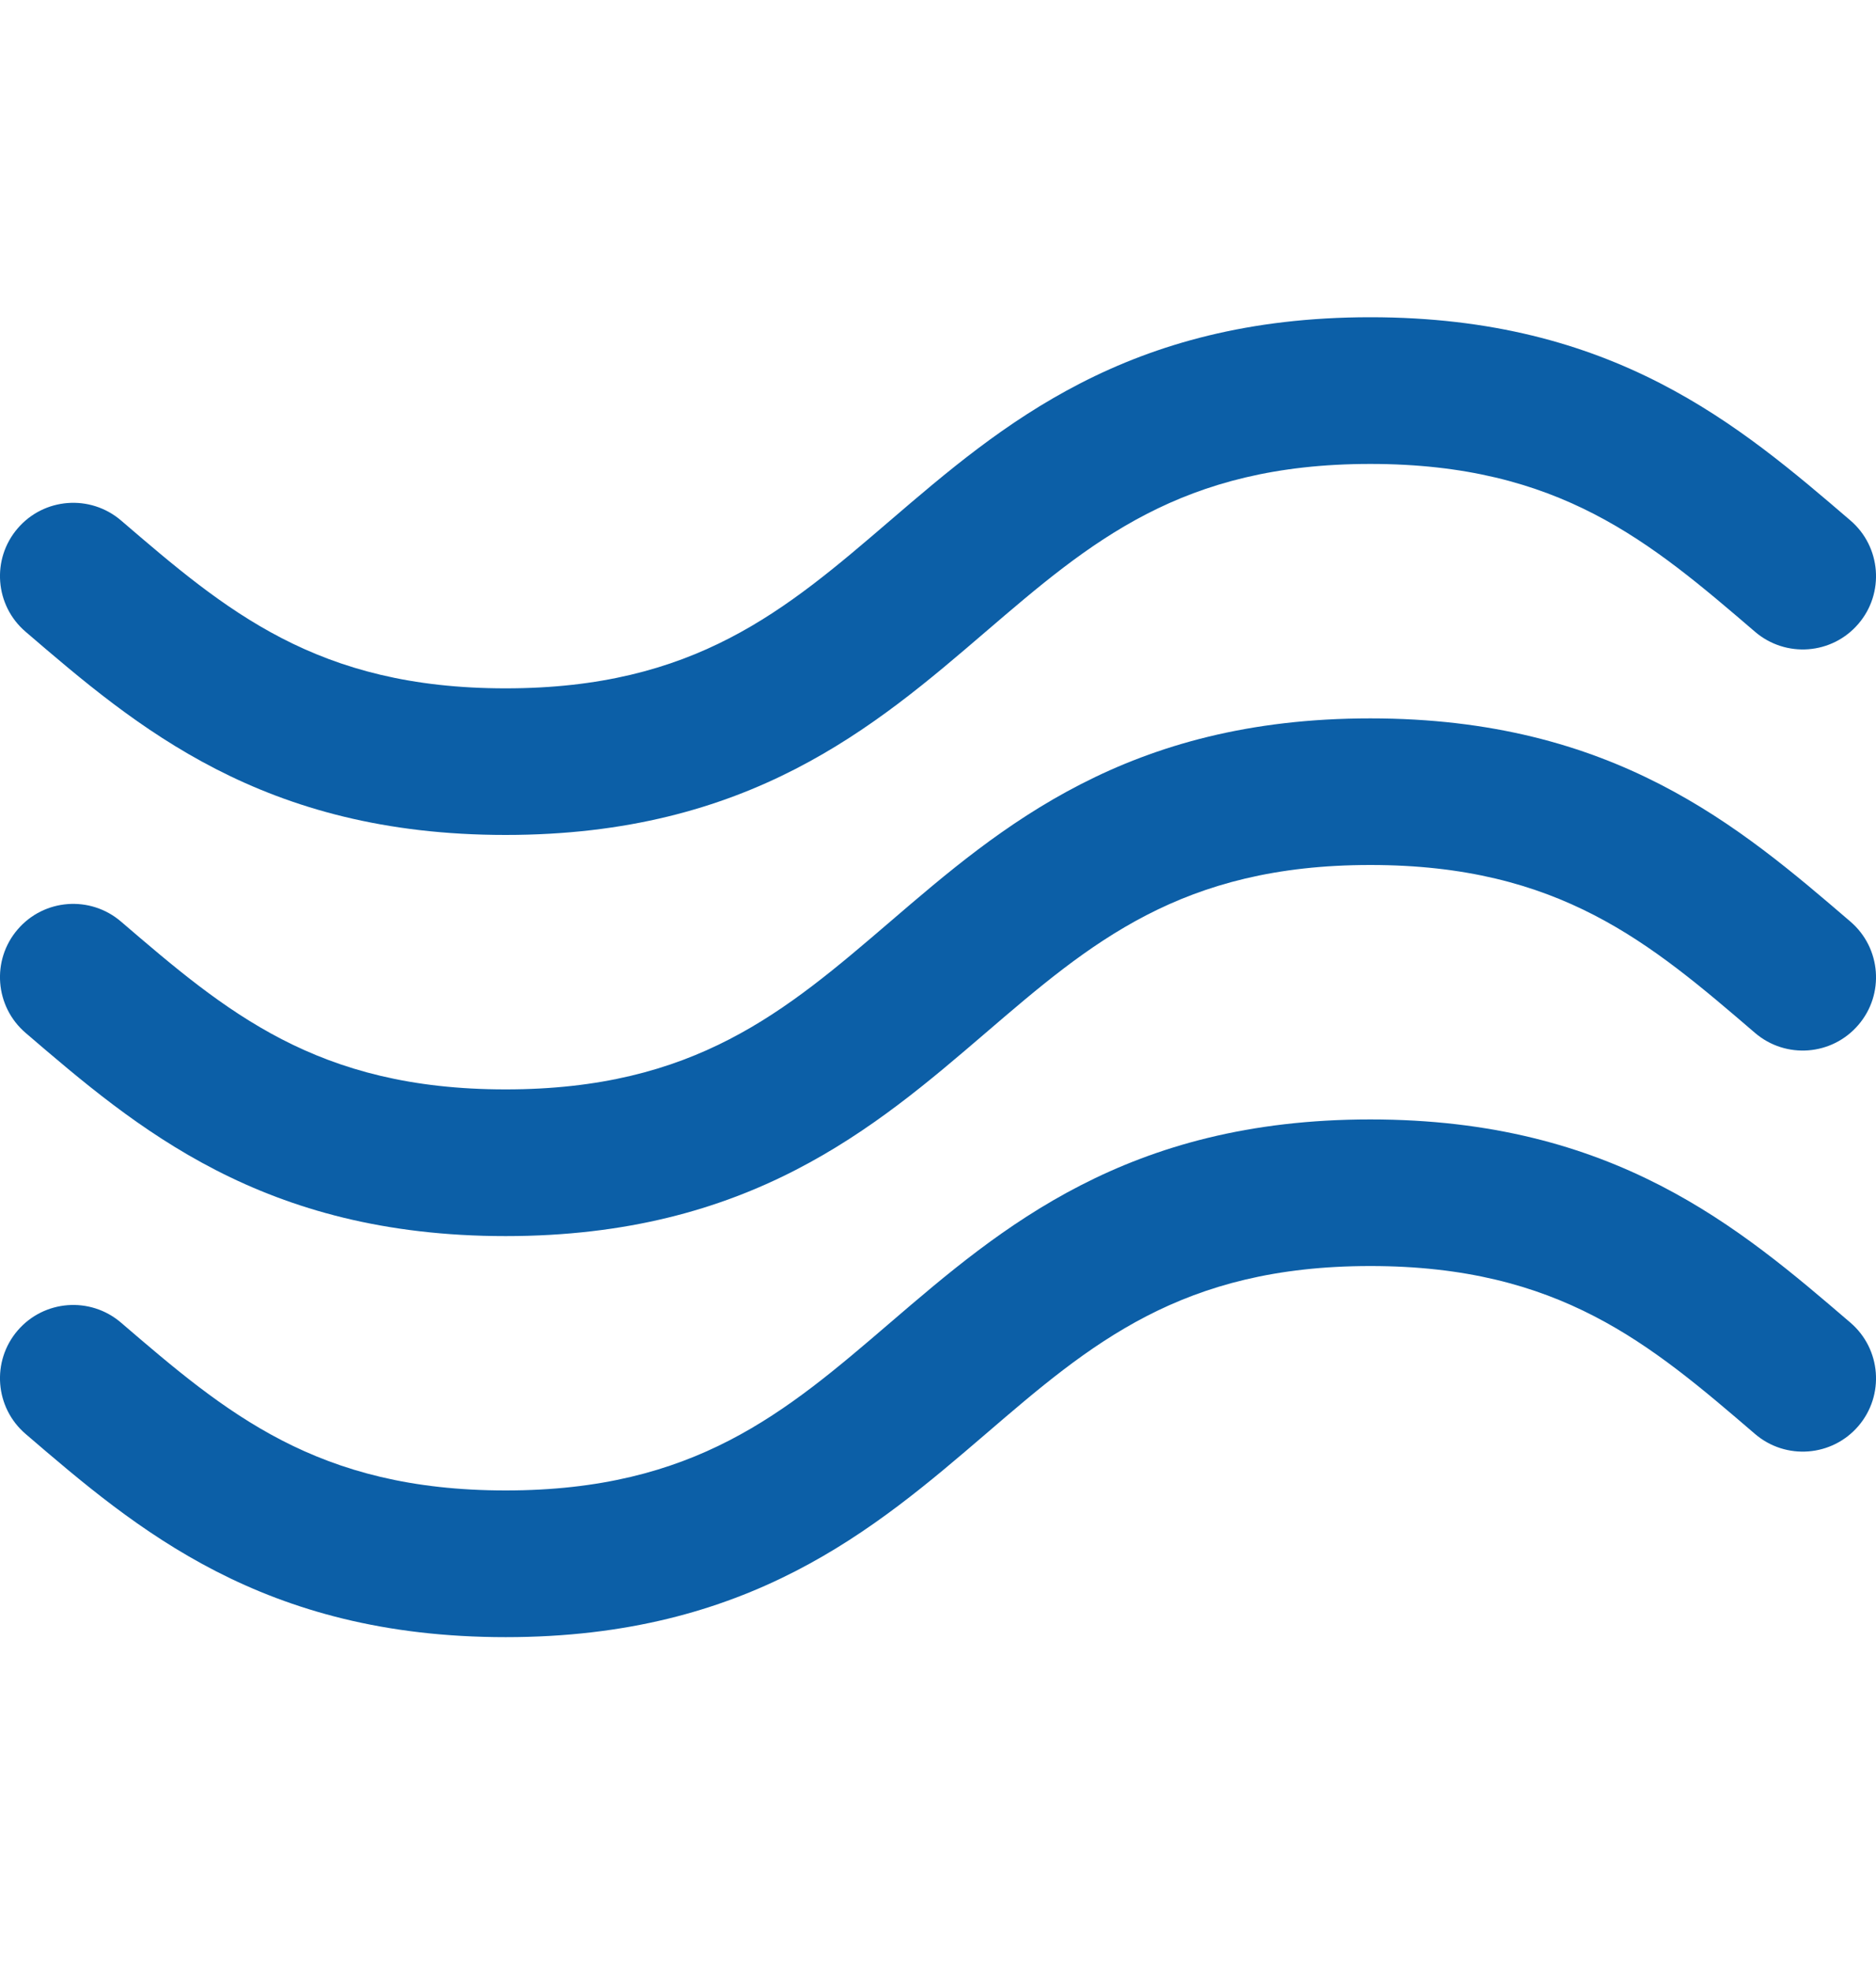 <svg width="20" height="21" viewBox="0 0 20 21" fill="none" xmlns="http://www.w3.org/2000/svg">
<g clip-path="url(#clip0_2372_124)">
<path d="M0.273 11.005C1.456 12.019 2.797 13.17 5.39 13.17C7.984 13.17 9.325 12.019 10.508 11.005C11.627 10.045 12.594 9.216 14.609 9.216C16.625 9.216 17.591 10.045 18.71 11.005C19.038 11.286 19.531 11.248 19.812 10.92C20.093 10.593 20.055 10.1 19.727 9.819C18.544 8.804 17.203 7.654 14.609 7.654C12.015 7.654 10.674 8.804 9.491 9.819C8.372 10.778 7.406 11.607 5.39 11.607C3.375 11.607 2.409 10.778 1.29 9.819C0.962 9.538 0.469 9.575 0.188 9.903C-0.093 10.23 -0.055 10.724 0.273 11.005Z" fill="#0058A3" fill-opacity="0.95"/>
<path d="M0.273 6.731C1.456 7.746 2.797 8.896 5.39 8.896C7.984 8.896 9.325 7.746 10.508 6.731C11.627 5.772 12.594 4.943 14.609 4.943C16.625 4.943 17.591 5.772 18.71 6.731C19.038 7.012 19.531 6.975 19.812 6.647C20.093 6.32 20.055 5.826 19.727 5.545C18.544 4.531 17.203 3.38 14.609 3.38C12.015 3.38 10.674 4.531 9.491 5.545C8.372 6.505 7.406 7.334 5.39 7.334C3.375 7.334 2.409 6.505 1.29 5.545C0.962 5.265 0.469 5.302 0.188 5.63C-0.093 5.957 -0.055 6.451 0.273 6.731Z" fill="#0058A3" fill-opacity="0.95"/>
<path d="M19.727 14.092C18.544 13.077 17.203 11.927 14.609 11.927C12.015 11.927 10.675 13.077 9.491 14.092C8.372 15.052 7.406 15.88 5.391 15.88C3.375 15.88 2.409 15.052 1.29 14.092L1.29 14.092C0.962 13.811 0.469 13.849 0.188 14.176C-0.093 14.504 -0.055 14.997 0.273 15.278C1.456 16.293 2.797 17.443 5.391 17.443C7.984 17.443 9.325 16.293 10.509 15.278C11.627 14.318 12.594 13.489 14.609 13.489C16.625 13.489 17.591 14.318 18.71 15.278C19.038 15.559 19.531 15.521 19.812 15.194C20.093 14.866 20.055 14.373 19.727 14.092Z" fill="#0058A3" fill-opacity="0.95"/>
</g>
<defs>
<clipPath id="clip0_2372_124">
<rect width="20" height="20" fill="white" transform="translate(0 0.412)"/>
</clipPath>
</defs>
</svg>
